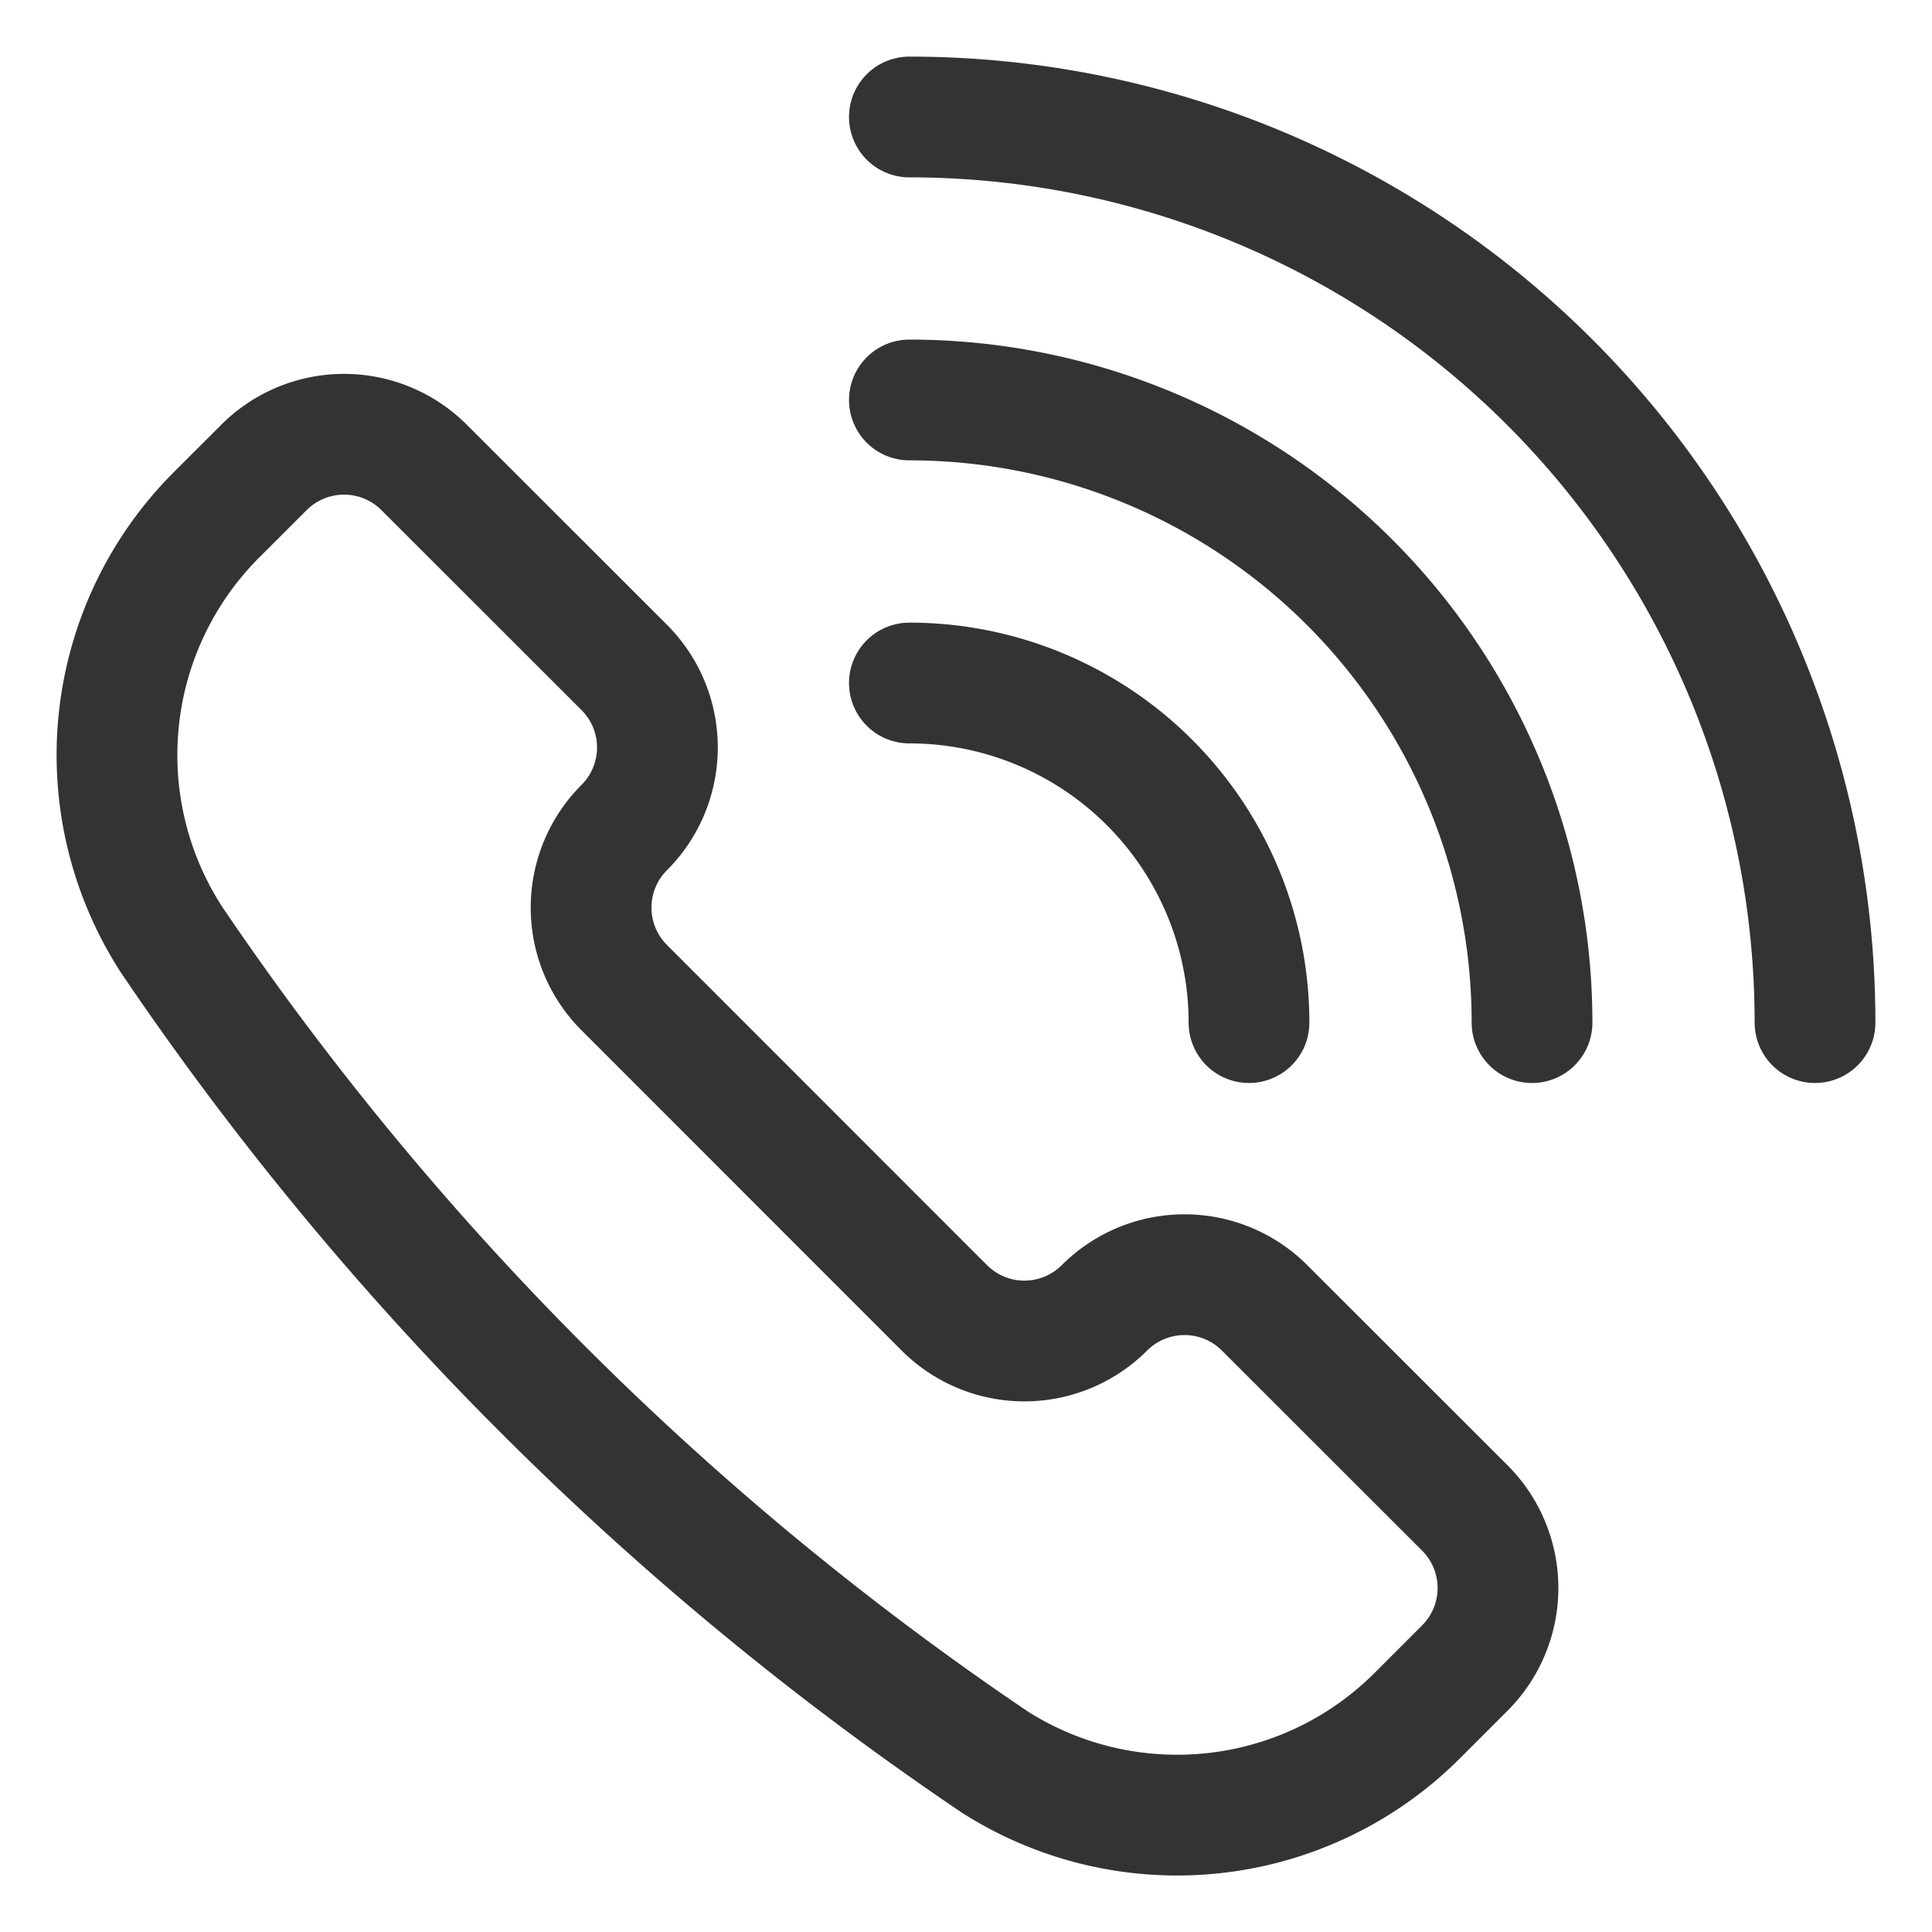 <svg xmlns="http://www.w3.org/2000/svg" viewBox="-1.25 -1.25 40 40" height="40" width="40"><path d="m19.328 35.219 0.016 0.011a7.031 7.031 0 0 0 8.75 -0.961l0.983 -0.983a2.344 2.344 0 0 0 0 -3.316l-4.145 -4.142a2.344 2.344 0 0 0 -3.316 0h0a2.344 2.344 0 0 1 -3.314 0l-6.628 -6.63a2.344 2.344 0 0 1 0 -3.314h0a2.344 2.344 0 0 0 0 -3.316L7.53 8.427a2.344 2.344 0 0 0 -3.314 0l-0.984 0.983a7.031 7.031 0 0 0 -0.959 8.75l0.009 0.016A63.447 63.447 0 0 0 19.328 35.219Z" fill="none" stroke="#333333" stroke-linecap="round" stroke-linejoin="round" stroke-width="2.5"></path><path d="M17.578 12.891a7.031 7.031 0 0 1 7.031 7.031" fill="none" stroke="#333333" stroke-linecap="round" stroke-linejoin="round" stroke-width="2.5"></path><path d="M17.578 7.031a12.891 12.891 0 0 1 12.891 12.891" fill="none" stroke="#333333" stroke-linecap="round" stroke-linejoin="round" stroke-width="2.5"></path><path d="M17.578 1.172a18.75 18.75 0 0 1 18.75 18.75" fill="none" stroke="#333333" stroke-linecap="round" stroke-linejoin="round" stroke-width="2.5"></path></svg>